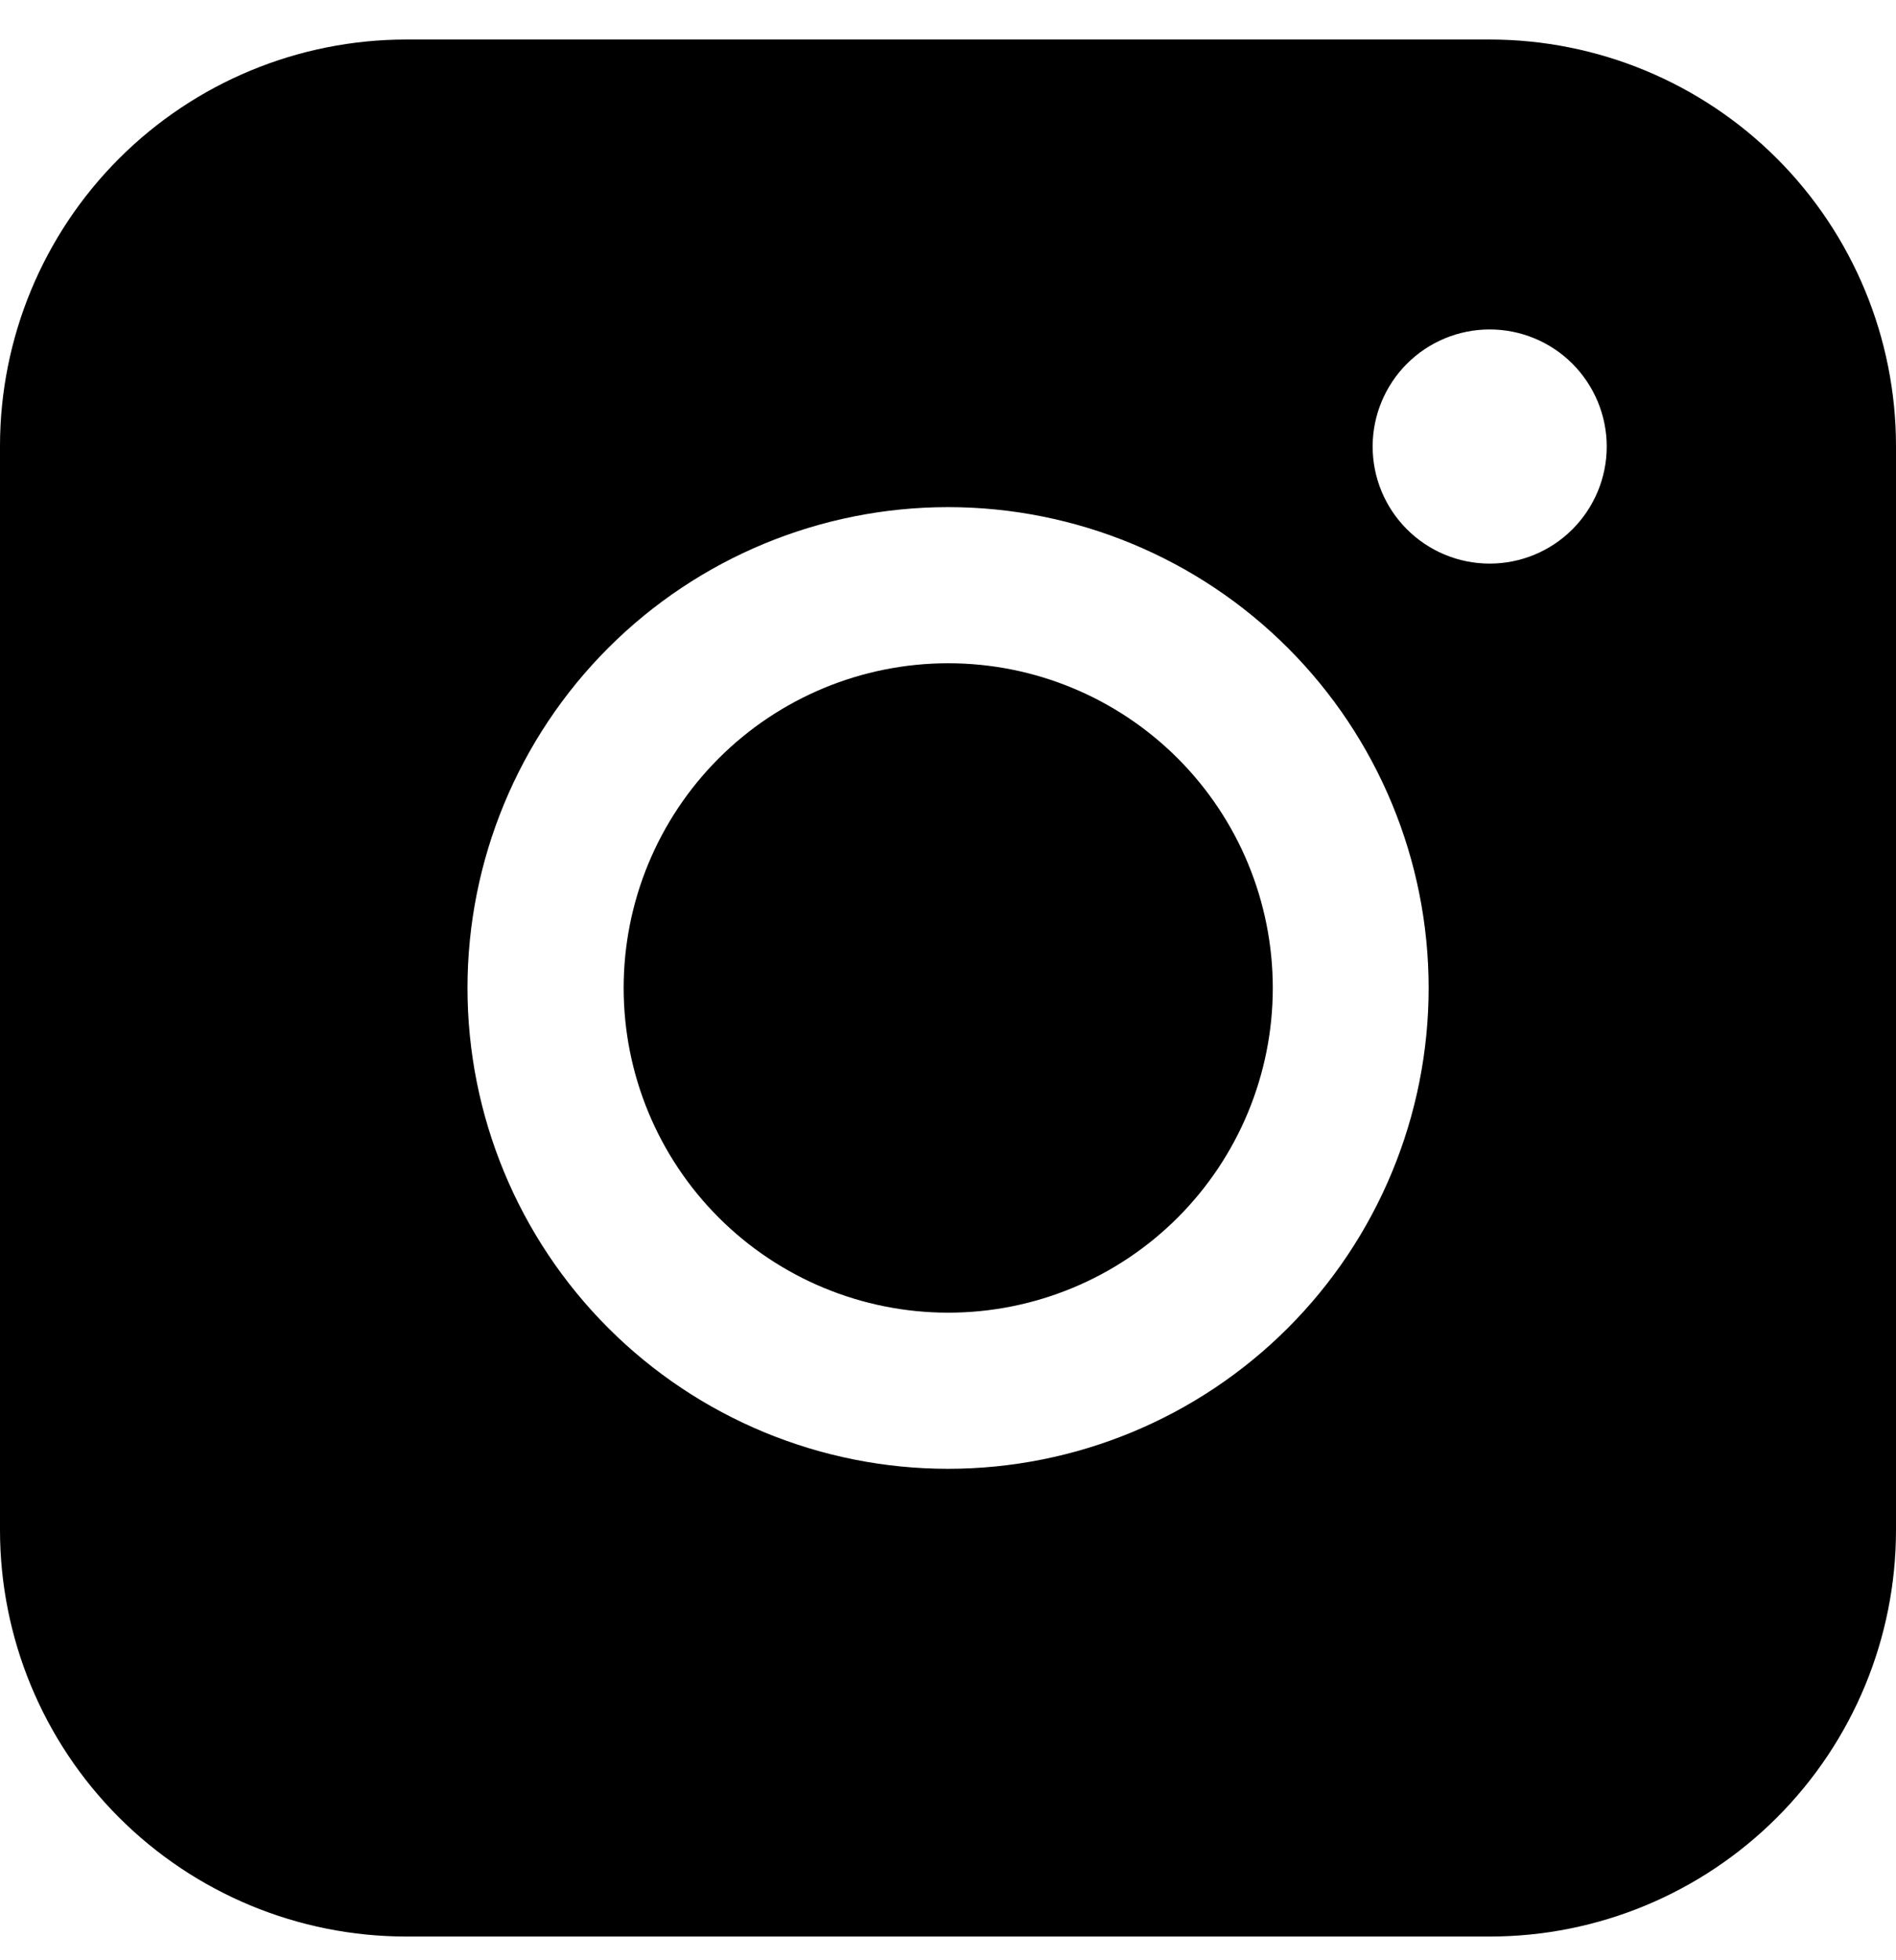 <svg width="30" height="31" viewBox="0 0 30 31" fill="none" xmlns="http://www.w3.org/2000/svg">
<path fill-rule="evenodd" clip-rule="evenodd" d="M6.429 0.625C4.724 0.625 3.09 1.302 1.884 2.507C0.678 3.713 0.001 5.347 0 7.052V24.196C0 25.901 0.677 27.537 1.883 28.742C3.089 29.948 4.724 30.625 6.429 30.625H23.573C25.278 30.625 26.913 29.947 28.118 28.741C29.323 27.536 30 25.901 30 24.196V7.052C29.999 5.348 29.322 3.713 28.117 2.508C26.912 1.303 25.278 0.626 23.573 0.625H6.429ZM25.423 7.062C25.423 7.553 25.227 8.024 24.88 8.371C24.533 8.718 24.062 8.913 23.571 8.913C23.08 8.913 22.609 8.718 22.262 8.371C21.914 8.024 21.719 7.553 21.719 7.062C21.719 6.571 21.914 6.1 22.262 5.752C22.609 5.405 23.08 5.21 23.571 5.21C24.062 5.21 24.533 5.405 24.88 5.752C25.227 6.1 25.423 6.571 25.423 7.062ZM15.004 10.489C13.642 10.489 12.335 11.03 11.372 11.993C10.409 12.956 9.868 14.262 9.868 15.624C9.868 16.986 10.409 18.292 11.372 19.255C12.335 20.218 13.642 20.759 15.004 20.759C16.366 20.759 17.672 20.218 18.635 19.255C19.598 18.292 20.139 16.986 20.139 15.624C20.139 14.262 19.598 12.956 18.635 11.993C17.672 11.03 16.366 10.489 15.004 10.489ZM7.397 15.624C7.397 13.607 8.198 11.673 9.624 10.247C11.05 8.821 12.984 8.02 15.001 8.02C17.018 8.02 18.952 8.821 20.378 10.247C21.804 11.673 22.605 13.607 22.605 15.624C22.605 17.641 21.804 19.575 20.378 21.001C18.952 22.427 17.018 23.228 15.001 23.228C12.984 23.228 11.05 22.427 9.624 21.001C8.198 19.575 7.397 17.641 7.397 15.624Z" fill="black"/>
</svg>
